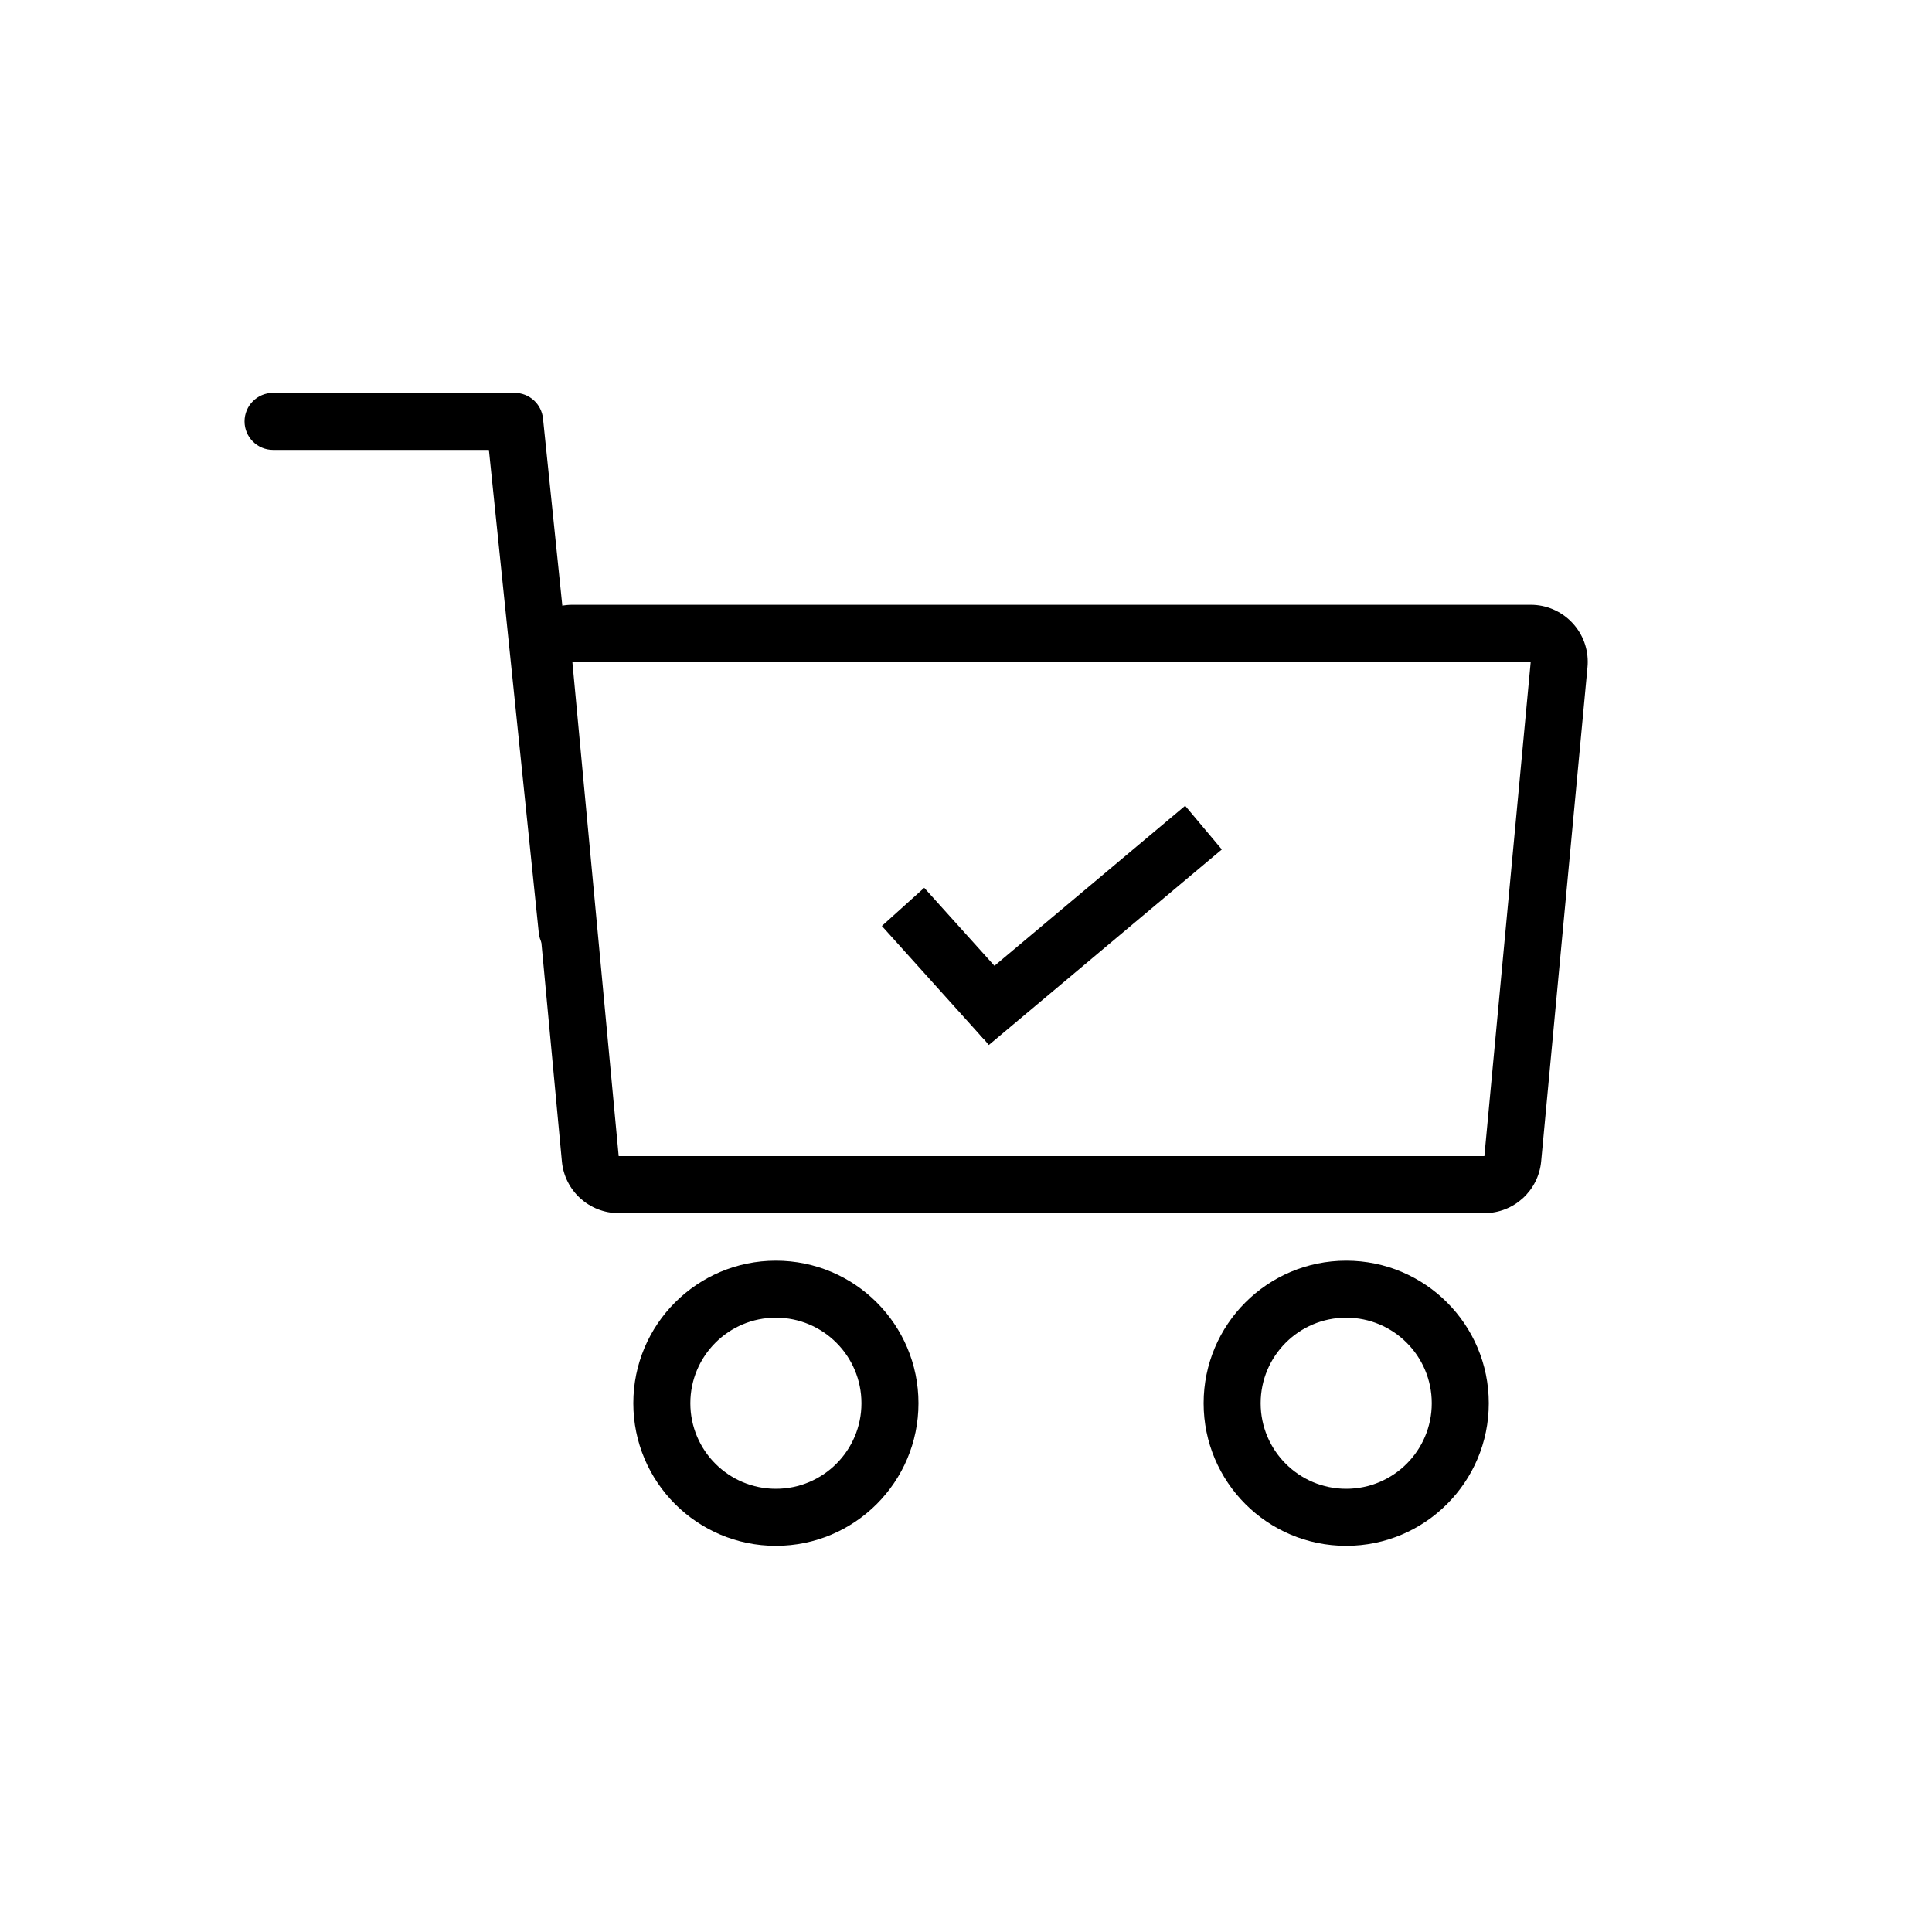 <?xml version="1.0" encoding="UTF-8"?>
<!-- The Best Svg Icon site in the world: iconSvg.co, Visit us! https://iconsvg.co -->
<svg fill="#000000" width="800px" height="800px" version="1.1" viewBox="144 144 512 512" xmlns="http://www.w3.org/2000/svg">
 <g>
  <path d="m349.62 553.66c-20.867 0-37.785-16.918-37.785-37.785s16.918-37.785 37.785-37.785c20.867 0 37.785 16.918 37.785 37.785s-16.918 37.785-37.785 37.785zm0-15.113c12.52 0 22.672-10.152 22.672-22.672s-10.152-22.672-22.672-22.672c-12.52 0-22.672 10.152-22.672 22.672s10.152 22.672 22.672 22.672z"/>
  <path d="m500.76 553.66c-20.871 0-37.785-16.918-37.785-37.785s16.914-37.785 37.785-37.785c20.867 0 37.785 16.918 37.785 37.785s-16.918 37.785-37.785 37.785zm0-15.113c12.52 0 22.672-10.152 22.672-22.672s-10.152-22.672-22.672-22.672c-12.523 0-22.672 10.152-22.672 22.672s10.148 22.672 22.672 22.672z"/>
  <path d="m295.68 319.39 12.277 130.99h229.42l12.277-130.99zm0-15.117h253.97c8.348 0 15.117 6.769 15.117 15.117 0 0.469-0.023 0.941-0.066 1.41l-12.281 130.99c-0.727 7.769-7.246 13.703-15.047 13.703h-229.42c-7.801 0-14.32-5.934-15.047-13.703l-12.281-130.99c-0.777-8.312 5.328-15.68 13.637-16.461 0.469-0.043 0.941-0.066 1.414-0.066z"/>
  <path d="m273.56 263.23h-57.199c-4.172 0-7.555-3.383-7.555-7.555 0-4.176 3.383-7.559 7.555-7.559h64.016c3.875 0 7.121 2.93 7.519 6.781l13.922 134.79c0.43 4.148-2.59 7.863-6.742 8.293-4.148 0.43-7.863-2.59-8.293-6.742z"/>
  <path d="m388.93 379.28 26.969 29.953-11.23 10.113-26.969-29.953z" fill-rule="evenodd"/>
  <path d="m458.08 357.54-61.75 51.816 9.715 11.578 61.75-51.816z" fill-rule="evenodd"/>
 </g>
</svg>